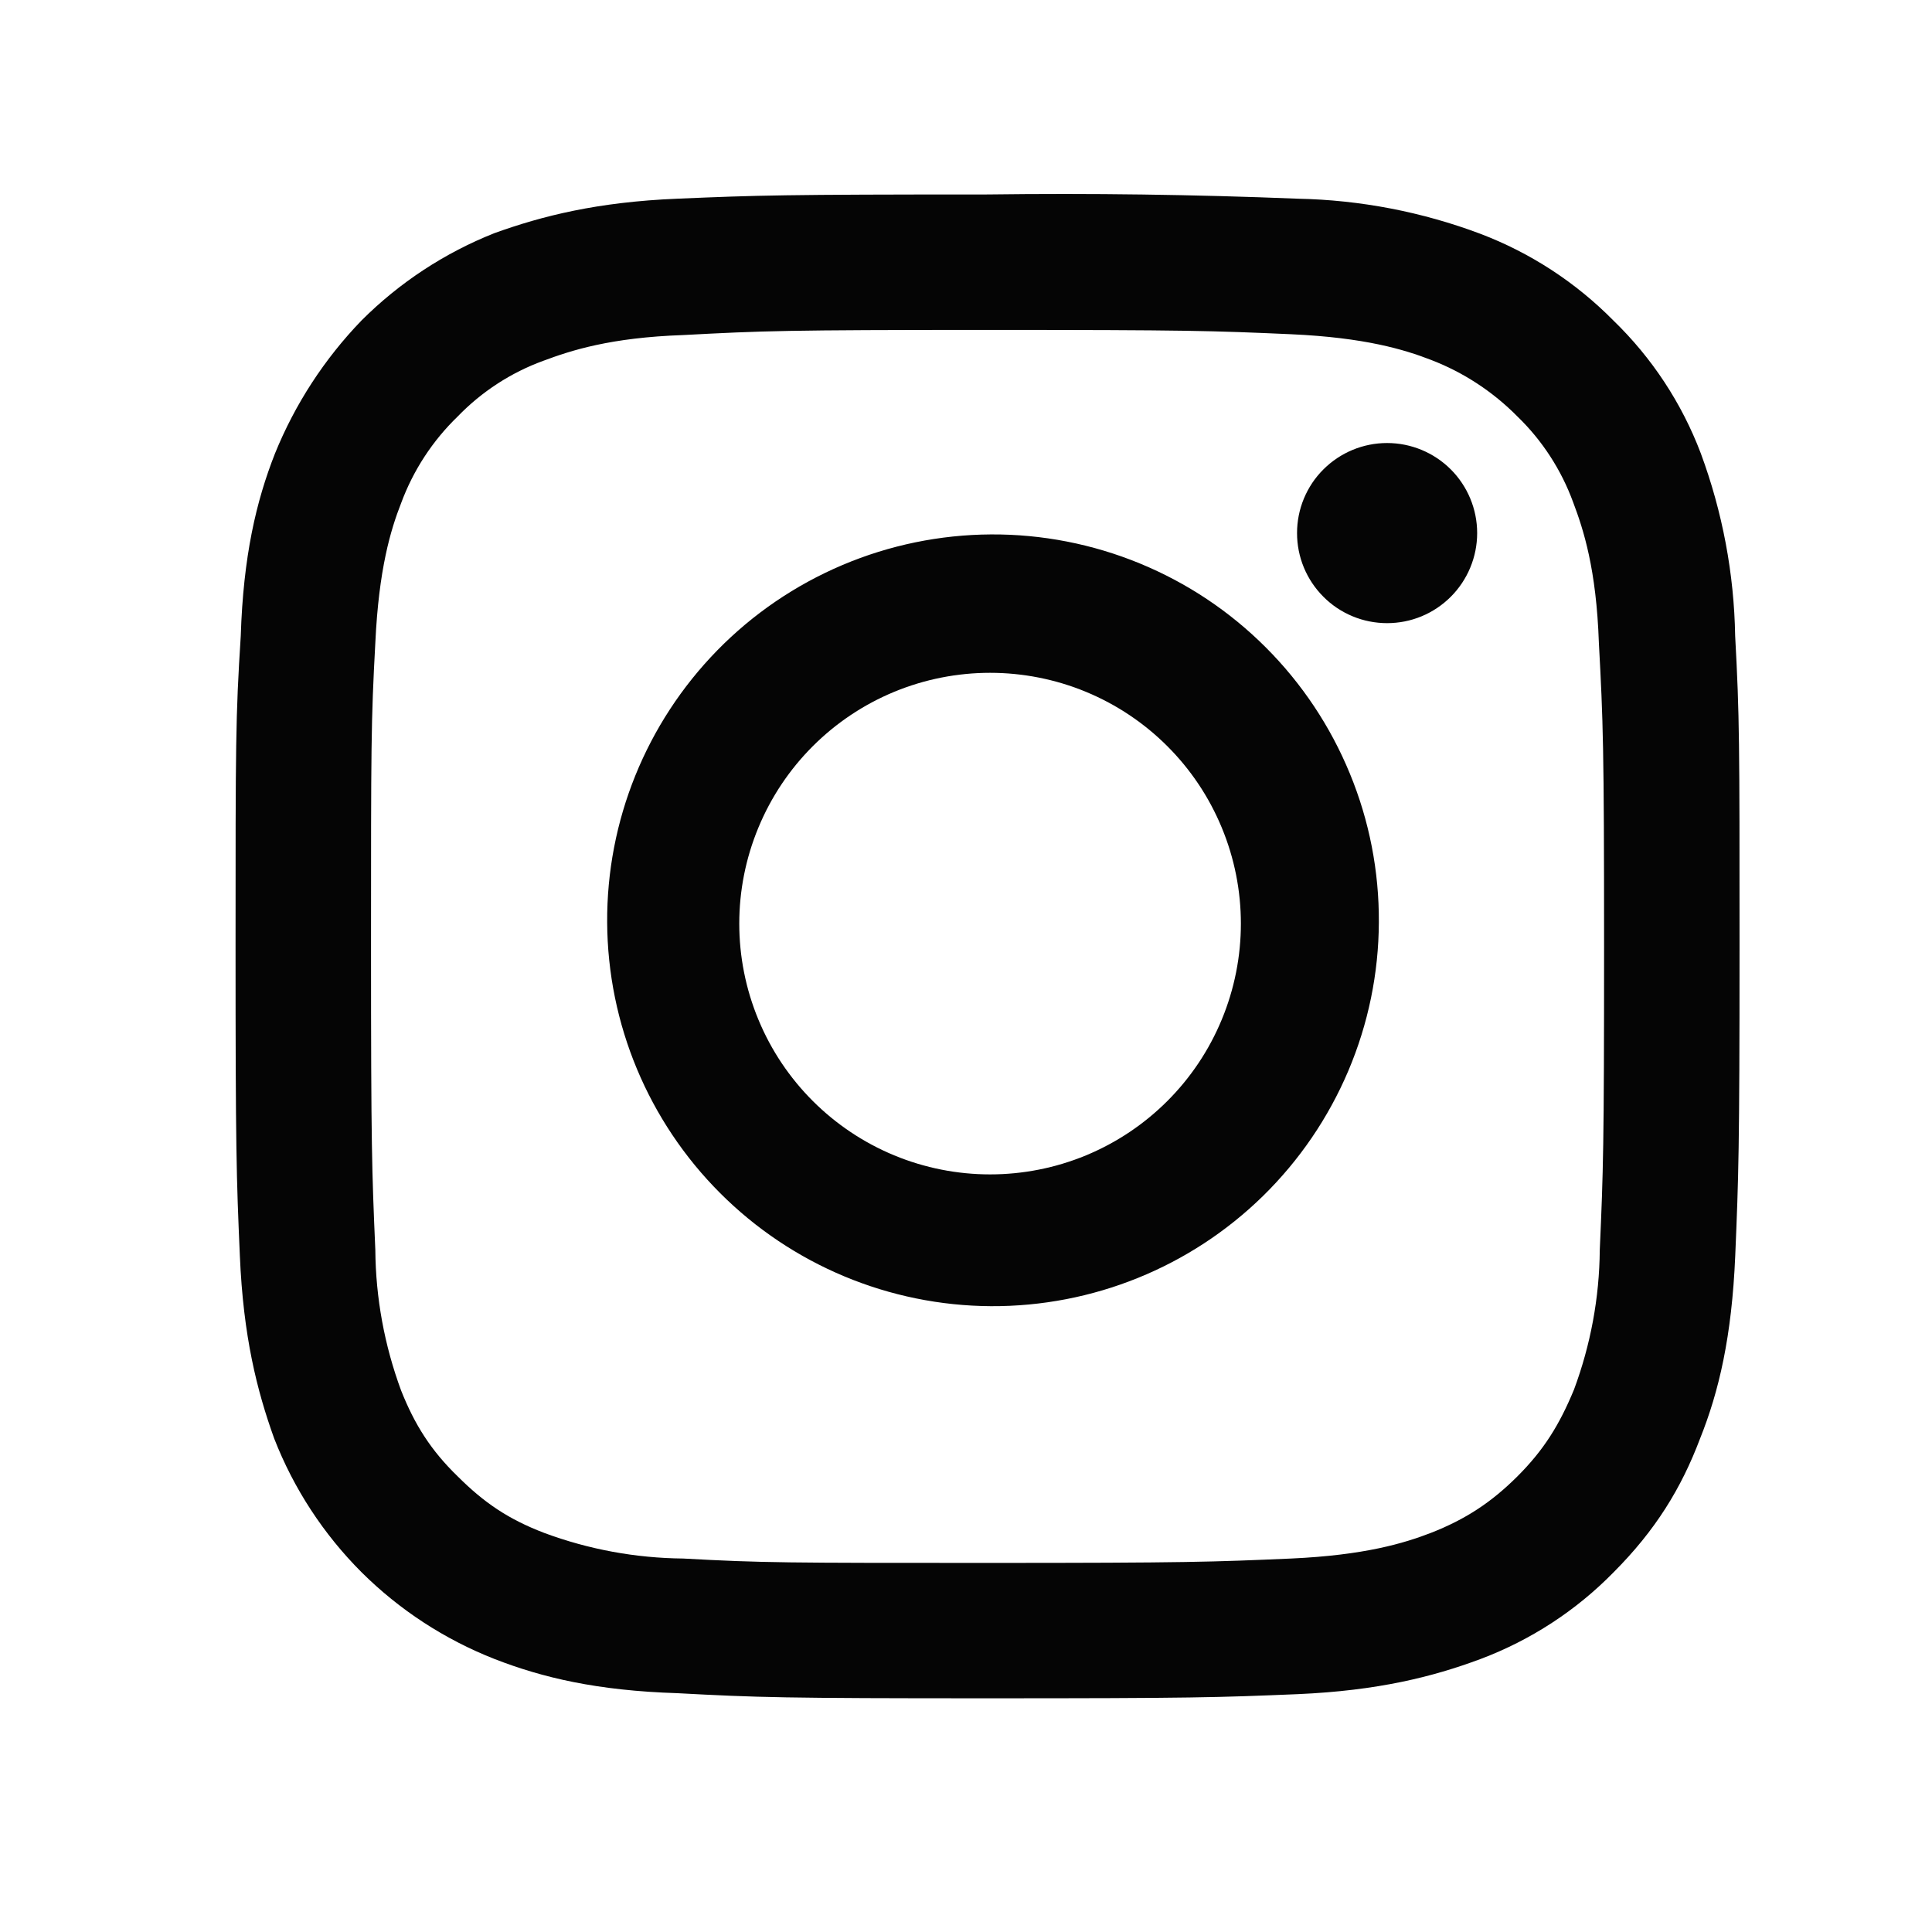 <svg width="26" height="26" viewBox="0 0 26 26" fill="none" xmlns="http://www.w3.org/2000/svg">
<path fill-rule="evenodd" clip-rule="evenodd" d="M17.376 4.498C16.313 4.451 15.989 4.44 13.29 4.44C10.578 4.44 10.267 4.452 9.194 4.509C8.212 4.543 7.682 4.717 7.313 4.855C6.876 5.014 6.482 5.271 6.159 5.605C5.821 5.932 5.561 6.33 5.398 6.771C5.258 7.128 5.097 7.659 5.051 8.651C4.993 9.713 4.993 10.036 4.993 12.737C4.993 15.436 5.005 15.76 5.051 16.821C5.056 17.467 5.174 18.107 5.398 18.713C5.581 19.174 5.801 19.521 6.159 19.868C6.516 20.224 6.84 20.444 7.323 20.629C7.923 20.852 8.555 20.968 9.194 20.974C10.267 21.033 10.589 21.033 13.29 21.033C15.989 21.033 16.313 21.02 17.376 20.974C18.368 20.929 18.898 20.767 19.256 20.629C19.729 20.444 20.075 20.213 20.421 19.868C20.779 19.51 20.986 19.174 21.182 18.701C21.406 18.099 21.524 17.463 21.529 16.821C21.576 15.759 21.587 15.436 21.587 12.736C21.587 10.036 21.574 9.712 21.517 8.651C21.483 7.659 21.31 7.128 21.171 6.76C21.011 6.323 20.755 5.928 20.421 5.605C20.091 5.271 19.695 5.011 19.257 4.843C18.898 4.704 18.369 4.543 17.376 4.498ZM9.112 2.674C10.196 2.628 10.542 2.617 13.289 2.617C14.68 2.599 16.074 2.618 17.466 2.674C18.306 2.691 19.137 2.851 19.924 3.147C20.597 3.403 21.207 3.801 21.712 4.313C22.231 4.815 22.633 5.426 22.889 6.102C23.18 6.889 23.337 7.72 23.351 8.558C23.41 9.644 23.41 9.978 23.41 12.737C23.41 15.482 23.397 15.828 23.352 16.901C23.306 17.986 23.133 18.725 22.879 19.359C22.626 20.029 22.279 20.594 21.715 21.159C21.211 21.674 20.6 22.072 19.925 22.326C19.28 22.567 18.54 22.752 17.467 22.799C16.383 22.844 16.048 22.855 13.29 22.855C10.544 22.855 10.197 22.844 9.113 22.786C8.039 22.752 7.301 22.578 6.655 22.326C5.985 22.063 5.376 21.666 4.866 21.159C4.354 20.647 3.953 20.034 3.69 19.359C3.458 18.714 3.274 17.986 3.228 16.901C3.181 15.83 3.17 15.472 3.17 12.736C3.17 10.002 3.17 9.655 3.24 8.558C3.274 7.486 3.447 6.747 3.701 6.102C3.971 5.437 4.366 4.83 4.865 4.313C5.375 3.803 5.984 3.403 6.655 3.137C7.3 2.905 8.038 2.719 9.112 2.674ZM9.652 8.753C10.132 8.262 10.705 7.872 11.337 7.604C11.969 7.336 12.649 7.196 13.335 7.192C14.022 7.188 14.703 7.321 15.338 7.582C15.973 7.843 16.55 8.227 17.035 8.713C17.521 9.199 17.905 9.776 18.166 10.411C18.428 11.046 18.56 11.726 18.556 12.413C18.553 13.1 18.413 13.779 18.145 14.411C17.877 15.043 17.486 15.616 16.995 16.097C16.018 17.053 14.703 17.585 13.335 17.578C11.968 17.57 10.659 17.024 9.692 16.057C8.725 15.09 8.178 13.781 8.171 12.413C8.163 11.046 8.696 9.731 9.652 8.753ZM12.033 15.548C12.86 15.89 13.789 15.89 14.616 15.548C15.443 15.205 16.1 14.548 16.442 13.721C16.785 12.894 16.785 11.965 16.442 11.138C16.1 10.311 15.443 9.654 14.616 9.311C13.789 8.969 12.859 8.969 12.032 9.311C11.205 9.654 10.548 10.311 10.206 11.138C9.863 11.965 9.863 12.894 10.206 13.721C10.548 14.548 11.206 15.205 12.033 15.548ZM19.524 8.031C19.411 8.144 19.278 8.233 19.131 8.294C18.984 8.355 18.826 8.386 18.667 8.386C18.508 8.386 18.35 8.355 18.203 8.294C18.056 8.233 17.922 8.144 17.81 8.031C17.697 7.918 17.608 7.785 17.547 7.638C17.486 7.491 17.455 7.333 17.455 7.174C17.455 7.015 17.486 6.857 17.547 6.71C17.608 6.563 17.697 6.429 17.81 6.317C18.037 6.09 18.345 5.962 18.667 5.962C18.988 5.962 19.297 6.09 19.524 6.317C19.751 6.544 19.879 6.852 19.879 7.174C19.879 7.495 19.751 7.804 19.524 8.031Z" fill="#050505"/>
</svg>
